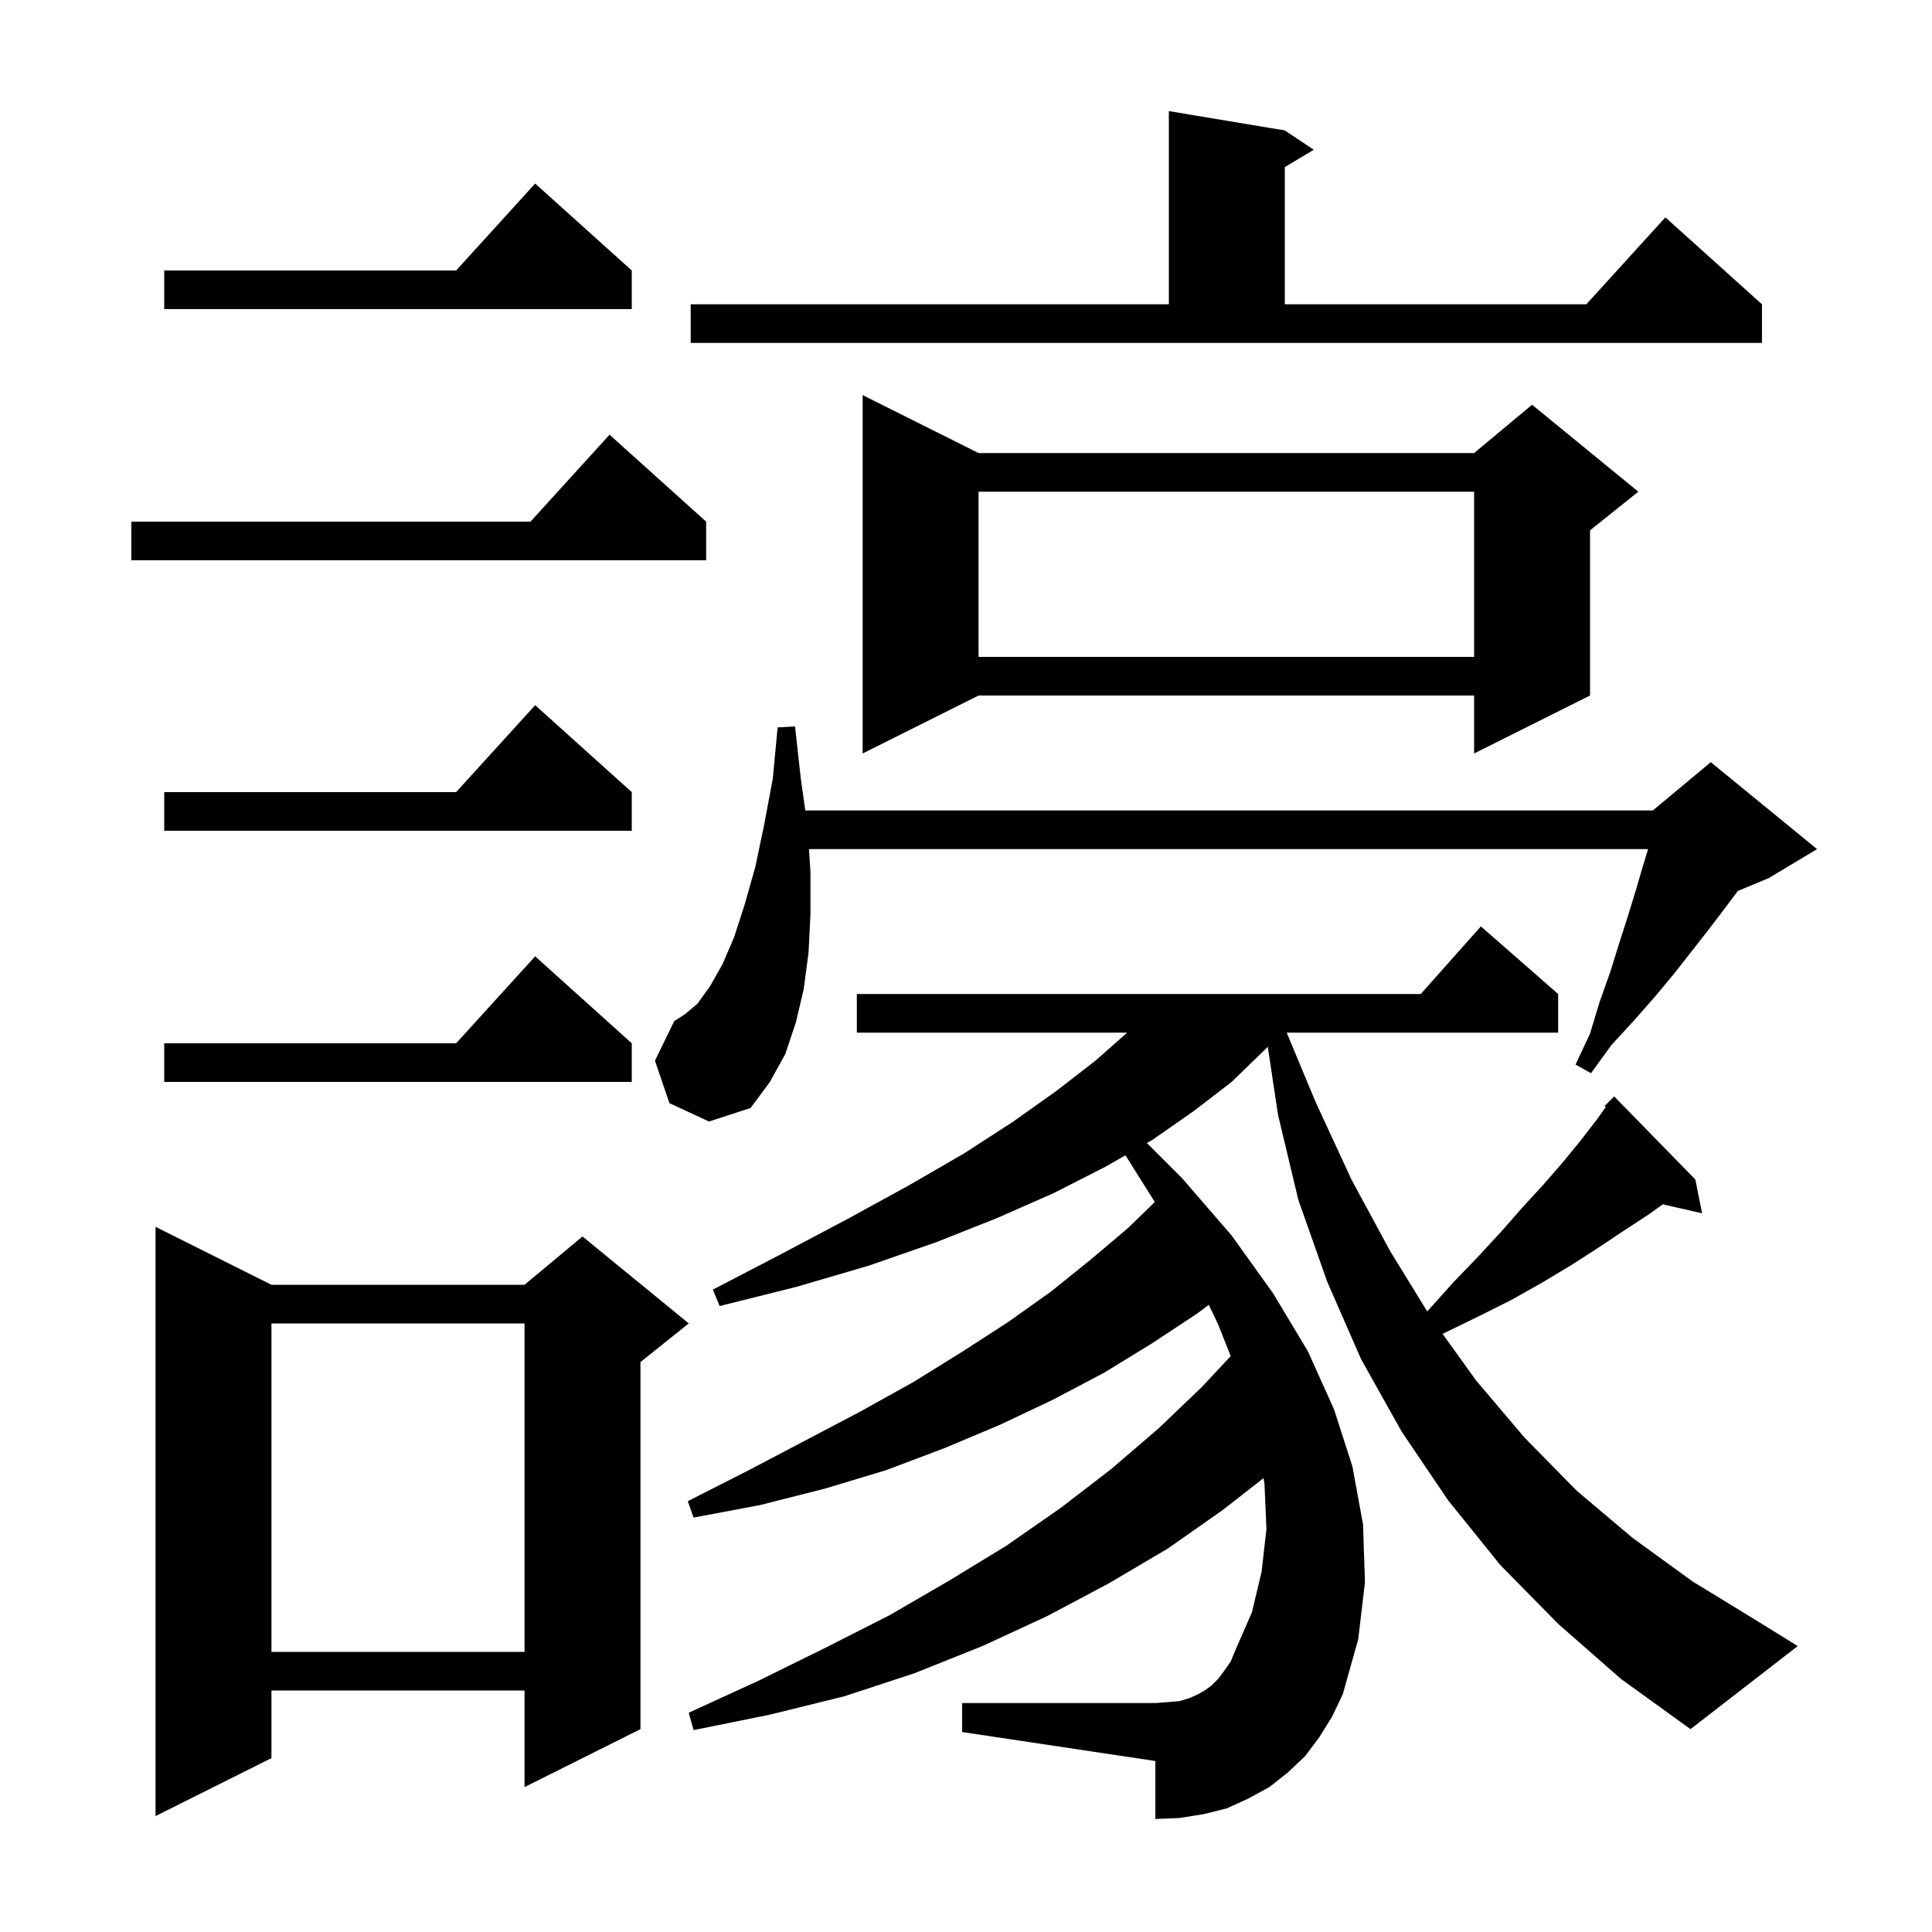 <svg xmlns="http://www.w3.org/2000/svg" xmlns:xlink="http://www.w3.org/1999/xlink" version="1.1" baseProfile="full" viewBox="0 0 200 200" width="200" height="200">
<g fill="black">
<path d="M 28.1 133.0 L 54.3 133.0 L 60.3 128.0 L 71.3 137.0 L 66.3 141.0 L 66.3 179.0 L 54.3 185.0 L 54.3 175.0 L 28.1 175.0 L 28.1 182.0 L 16.1 188.0 L 16.1 127.0 Z M 161.3 168.1 L 155.3 162.0 L 149.9 155.3 L 145.1 148.2 L 140.9 140.7 L 137.4 132.7 L 134.4 124.2 L 132.3 115.4 L 131.24 108.36 L 130.9 108.7 L 127.5 112.0 L 123.6 115.0 L 119.3 118.0 L 118.727 118.327 L 122.4 122.0 L 127.5 127.9 L 131.8 133.9 L 135.4 139.9 L 138.1 145.9 L 140.0 151.8 L 141.1 157.8 L 141.3 163.8 L 140.6 169.7 L 139.0 175.4 L 137.9 177.7 L 136.6 179.8 L 135.1 181.8 L 133.3 183.5 L 131.4 185.0 L 129.2 186.2 L 127.0 187.2 L 124.6 187.8 L 122.1 188.2 L 119.6 188.3 L 119.6 182.3 L 99.6 179.3 L 99.6 176.3 L 119.6 176.3 L 120.9 176.2 L 122.1 176.1 L 123.1 175.8 L 124.0 175.4 L 124.7 175.0 L 125.4 174.5 L 126.1 173.8 L 126.7 173.0 L 127.4 172.0 L 127.9 170.8 L 129.6 166.9 L 130.6 162.7 L 131.1 158.3 L 130.9 153.6 L 130.799 153.017 L 126.6 156.3 L 120.9 160.3 L 114.8 163.9 L 108.4 167.3 L 101.7 170.4 L 94.7 173.2 L 87.4 175.6 L 79.7 177.5 L 71.8 179.1 L 71.3 177.3 L 78.5 174.0 L 85.4 170.6 L 92.1 167.2 L 98.3 163.6 L 104.2 160.0 L 109.8 156.1 L 115.0 152.1 L 119.9 147.9 L 124.4 143.6 L 127.402 140.383 L 126.1 137.1 L 125.135 135.074 L 123.9 136.0 L 119.2 139.1 L 114.3 142.1 L 109.0 144.9 L 103.5 147.5 L 97.8 149.9 L 91.7 152.2 L 85.4 154.1 L 78.7 155.8 L 71.8 157.1 L 71.2 155.4 L 77.5 152.2 L 83.4 149.1 L 89.1 146.1 L 94.5 143.1 L 99.5 140.0 L 104.3 136.9 L 108.8 133.7 L 112.9 130.4 L 116.8 127.1 L 119.536 124.442 L 119.4 124.2 L 116.506 119.596 L 114.4 120.8 L 109.1 123.5 L 103.2 126.1 L 96.9 128.6 L 90.0 131.0 L 82.5 133.2 L 74.5 135.2 L 73.8 133.5 L 81.1 129.7 L 87.9 126.1 L 94.1 122.7 L 99.8 119.4 L 104.9 116.1 L 109.4 112.9 L 113.4 109.8 L 116.687 106.9 L 88.7 106.9 L 88.7 102.9 L 147.078 102.9 L 153.3 95.9 L 161.3 102.9 L 161.3 106.9 L 133.2 106.9 L 136.2 114.1 L 139.9 122.1 L 143.9 129.5 L 147.742 135.754 L 147.8 135.7 L 150.4 132.8 L 153.0 130.1 L 155.4 127.5 L 157.6 125.0 L 159.8 122.6 L 161.8 120.3 L 163.6 118.1 L 165.3 115.9 L 166.227 114.603 L 166.1 114.5 L 167.1 113.5 L 175.5 122.1 L 176.2 125.6 L 172.129 124.671 L 170.7 125.7 L 168.1 127.4 L 165.4 129.2 L 162.6 131.0 L 159.6 132.8 L 156.4 134.6 L 153.0 136.3 L 149.5 138.0 L 149.339 138.085 L 152.8 142.9 L 157.8 148.8 L 163.2 154.3 L 169.0 159.2 L 175.2 163.7 L 181.9 167.8 L 186.1 170.4 L 175.0 179.0 L 167.8 173.8 Z M 28.1 137.0 L 28.1 171.0 L 54.3 171.0 L 54.3 137.0 Z M 69.3 114.2 L 67.8 109.8 L 69.8 105.7 L 70.9 105.0 L 72.2 103.9 L 73.5 102.1 L 74.8 99.8 L 76.0 97.0 L 77.1 93.6 L 78.2 89.7 L 79.1 85.4 L 80.0 80.6 L 80.5 75.3 L 82.3 75.2 L 82.9 80.6 L 83.362 83.9 L 171.1 83.9 L 177.1 78.9 L 188.1 87.9 L 183.1 90.9 L 179.9 92.233 L 178.5 94.1 L 176.9 96.2 L 173.3 100.8 L 171.3 103.2 L 169.1 105.7 L 166.8 108.2 L 164.7 111.1 L 163.1 110.2 L 164.6 107.0 L 165.6 103.7 L 166.7 100.6 L 167.6 97.7 L 168.5 94.9 L 169.3 92.3 L 170.0 89.9 L 170.609 87.9 L 83.747 87.9 L 83.9 90.3 L 83.9 94.6 L 83.7 98.6 L 83.2 102.4 L 82.4 105.8 L 81.3 109.1 L 79.7 112.0 L 77.7 114.7 L 73.4 116.1 Z M 65.4 108.0 L 65.4 112.0 L 17.0 112.0 L 17.0 108.0 L 47.218 108.0 L 55.4 99.0 Z M 65.4 82.0 L 65.4 86.0 L 17.0 86.0 L 17.0 82.0 L 47.218 82.0 L 55.4 73.0 Z M 101.3 46.9 L 152.6 46.9 L 158.6 41.9 L 169.6 50.9 L 164.6 54.9 L 164.6 72.0 L 152.6 78.0 L 152.6 72.0 L 101.3 72.0 L 89.3 78.0 L 89.3 40.9 Z M 101.3 50.9 L 101.3 68.0 L 152.6 68.0 L 152.6 50.9 Z M 73.1 54.0 L 73.1 58.0 L 13.6 58.0 L 13.6 54.0 L 54.918 54.0 L 63.1 45.0 Z M 71.5 31.5 L 121.0 31.5 L 121.0 11.5 L 133.0 13.5 L 136.0 15.5 L 133.0 17.3 L 133.0 31.5 L 164.218 31.5 L 172.4 22.5 L 182.4 31.5 L 182.4 35.5 L 71.5 35.5 Z M 65.4 28.0 L 65.4 32.0 L 17.0 32.0 L 17.0 28.0 L 47.218 28.0 L 55.4 19.0 Z " />
</g>
</svg>
